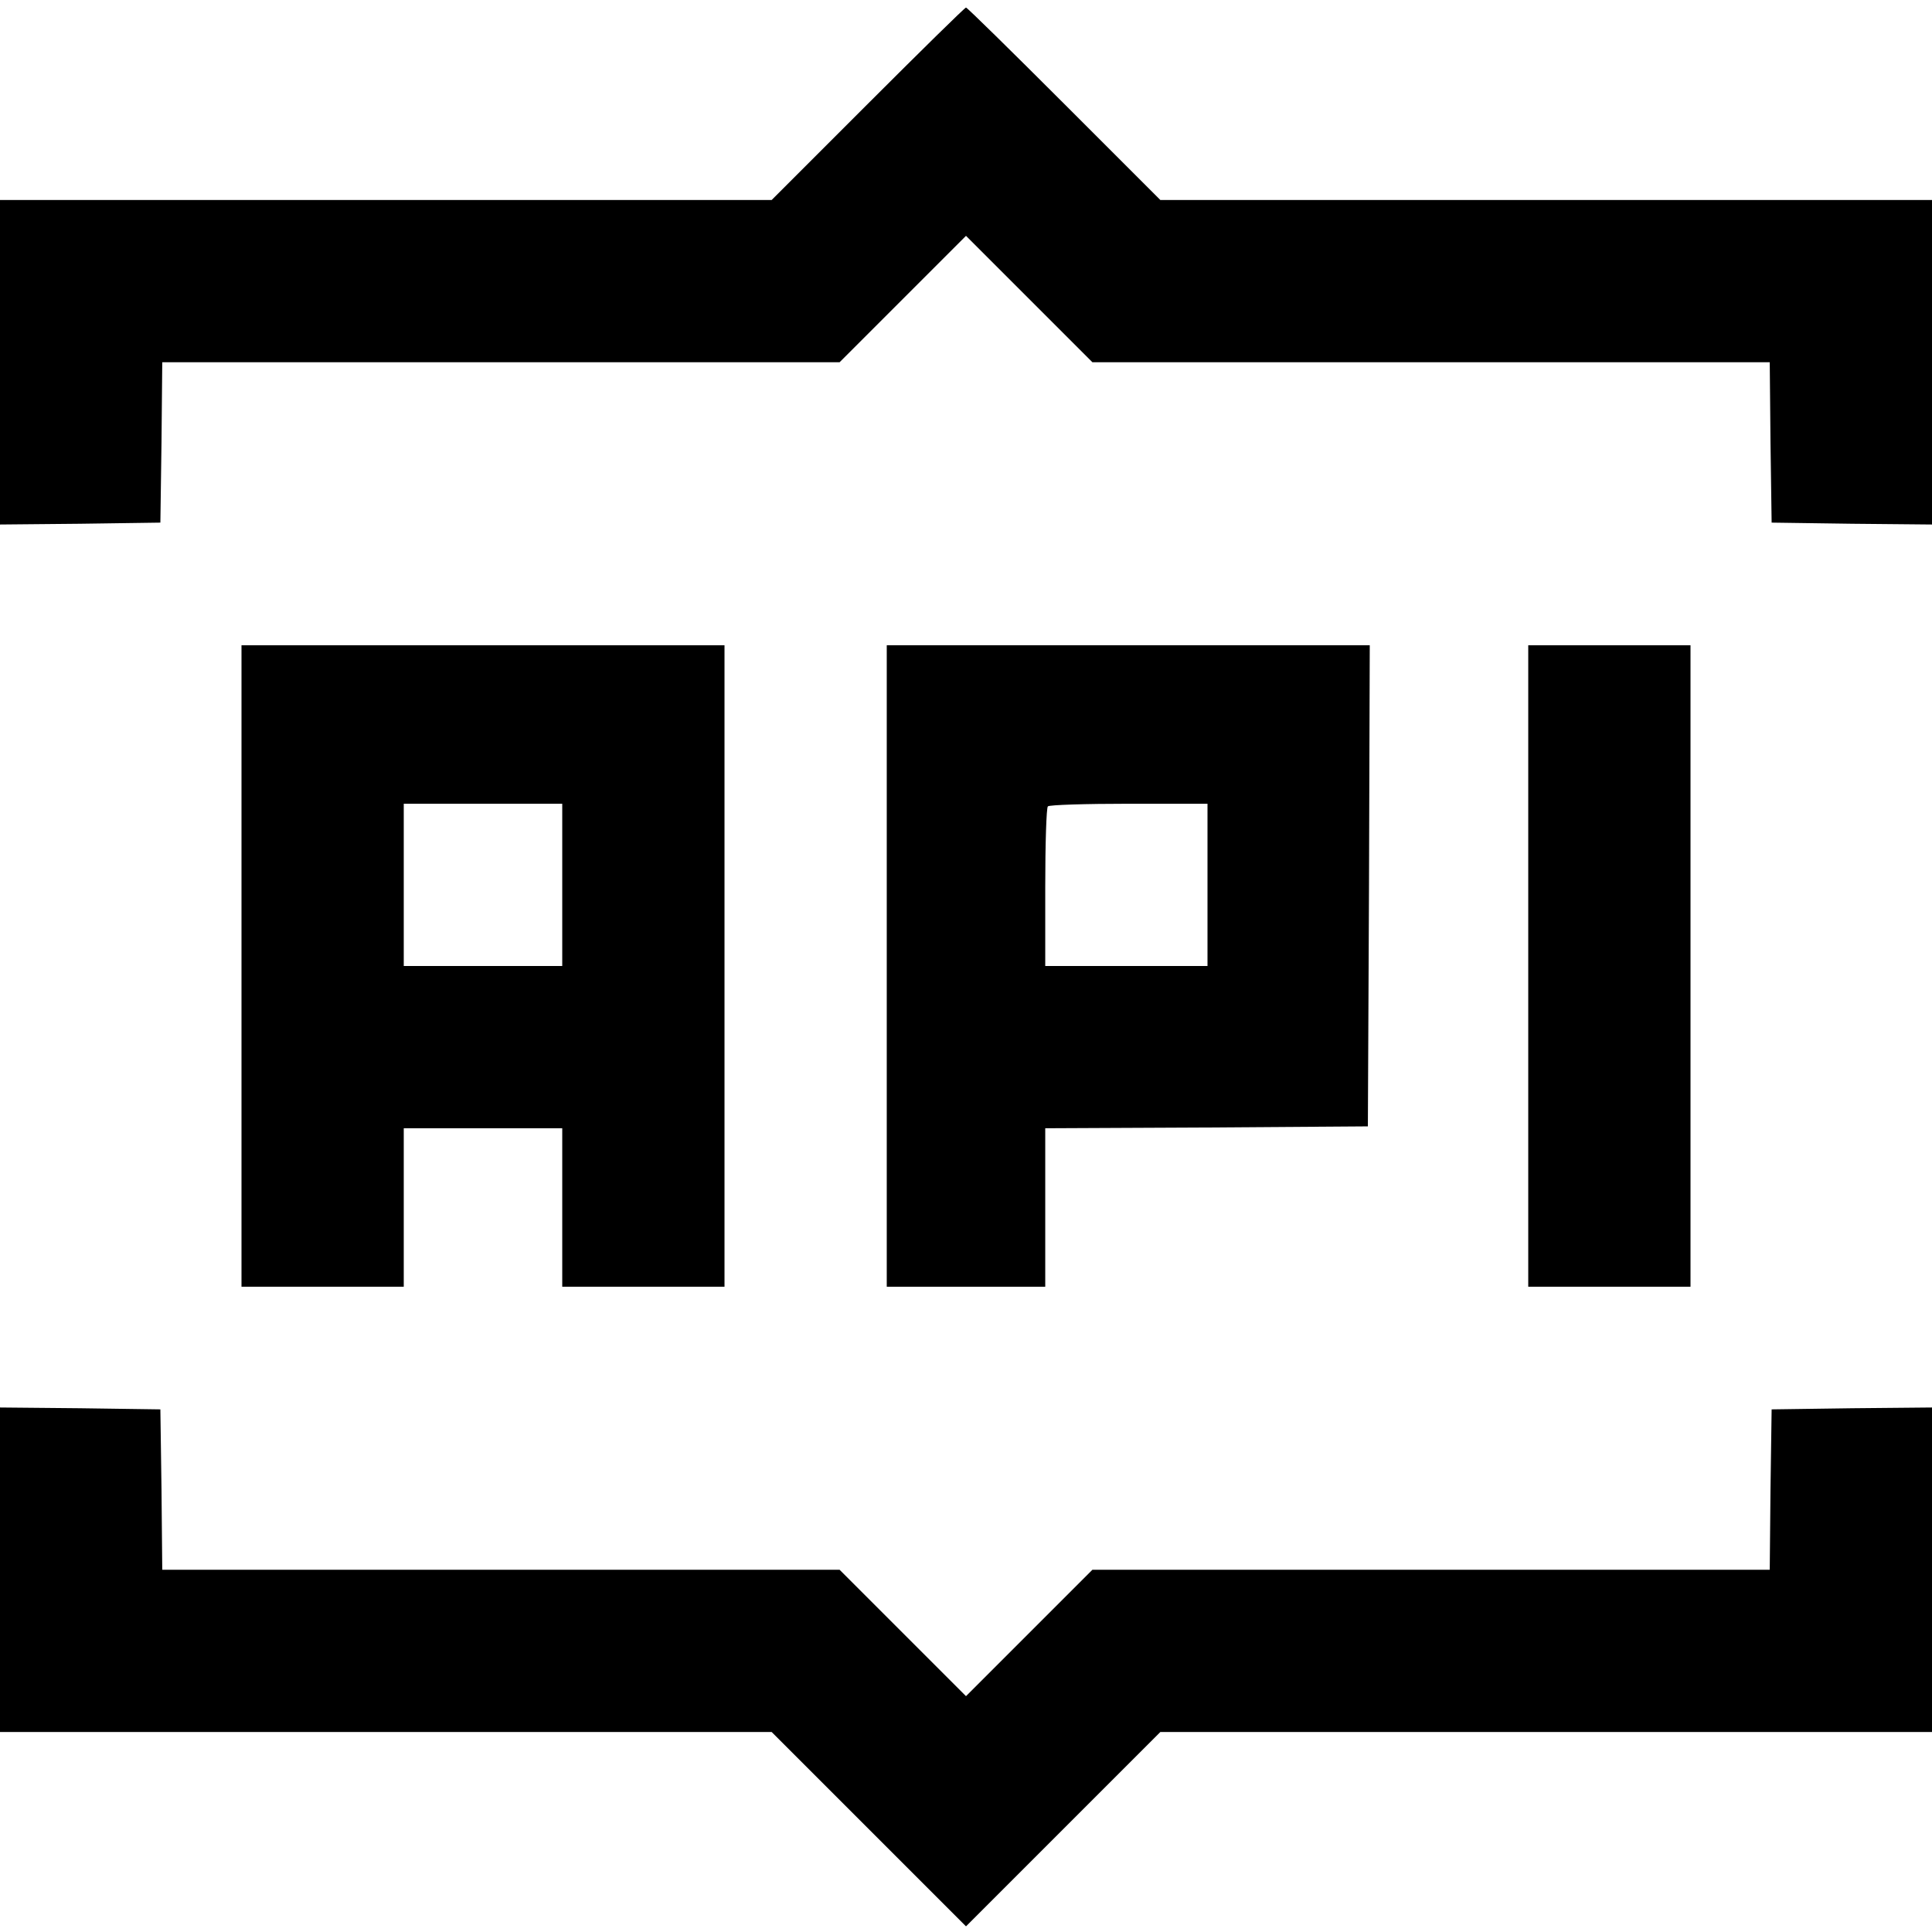 <?xml version="1.0" standalone="no"?>
<!DOCTYPE svg PUBLIC "-//W3C//DTD SVG 20010904//EN"
 "http://www.w3.org/TR/2001/REC-SVG-20010904/DTD/svg10.dtd">
<svg version="1.0" xmlns="http://www.w3.org/2000/svg"
 width="512pt" height="512pt" viewBox="0 0 512 512"
 preserveAspectRatio="xMidYMid meet">

<g transform="translate(0,512) scale(0.1,-0.1)"
fill="#000000" stroke="none">
<path d="M2300 4845 l-255 -255 -1022 0 -1023 0 0 -430 0 -430 213 2 212 3 3
213 2 212 898 0 897 0 167 167 168 168 168 -168 167 -167 897 0 898 0 2 -212
3 -213 213 -3 212 -2 0 430 0 430 -1023 0 -1022 0 -255 255 c-140 140 -257
255 -260 255 -3 0 -120 -115 -260 -255z"/>
<path d="M640 2560 l0 -850 215 0 215 0 0 210 0 210 210 0 210 0 0 -210 0
-210 215 0 215 0 0 850 0 850 -640 0 -640 0 0 -850z m850 215 l0 -215 -210 0
-210 0 0 215 0 215 210 0 210 0 0 -215z"/>
<path d="M2350 2560 l0 -850 210 0 210 0 0 210 0 210 428 2 427 3 3 638 2 637
-640 0 -640 0 0 -850z m850 215 l0 -215 -215 0 -215 0 0 208 c0 115 3 212 7
215 3 4 100 7 215 7 l208 0 0 -215z"/>
<path d="M4050 2560 l0 -850 215 0 215 0 0 850 0 850 -215 0 -215 0 0 -850z"/>
<path d="M0 960 l0 -430 1022 0 1023 0 257 -257 258 -258 258 258 257 257
1023 0 1022 0 0 430 0 430 -212 -2 -213 -3 -3 -212 -2 -213 -898 0 -897 0
-167 -167 -168 -168 -168 168 -167 167 -897 0 -898 0 -2 213 -3 212 -212 3
-213 2 0 -430z"/>
</g>
</svg>
